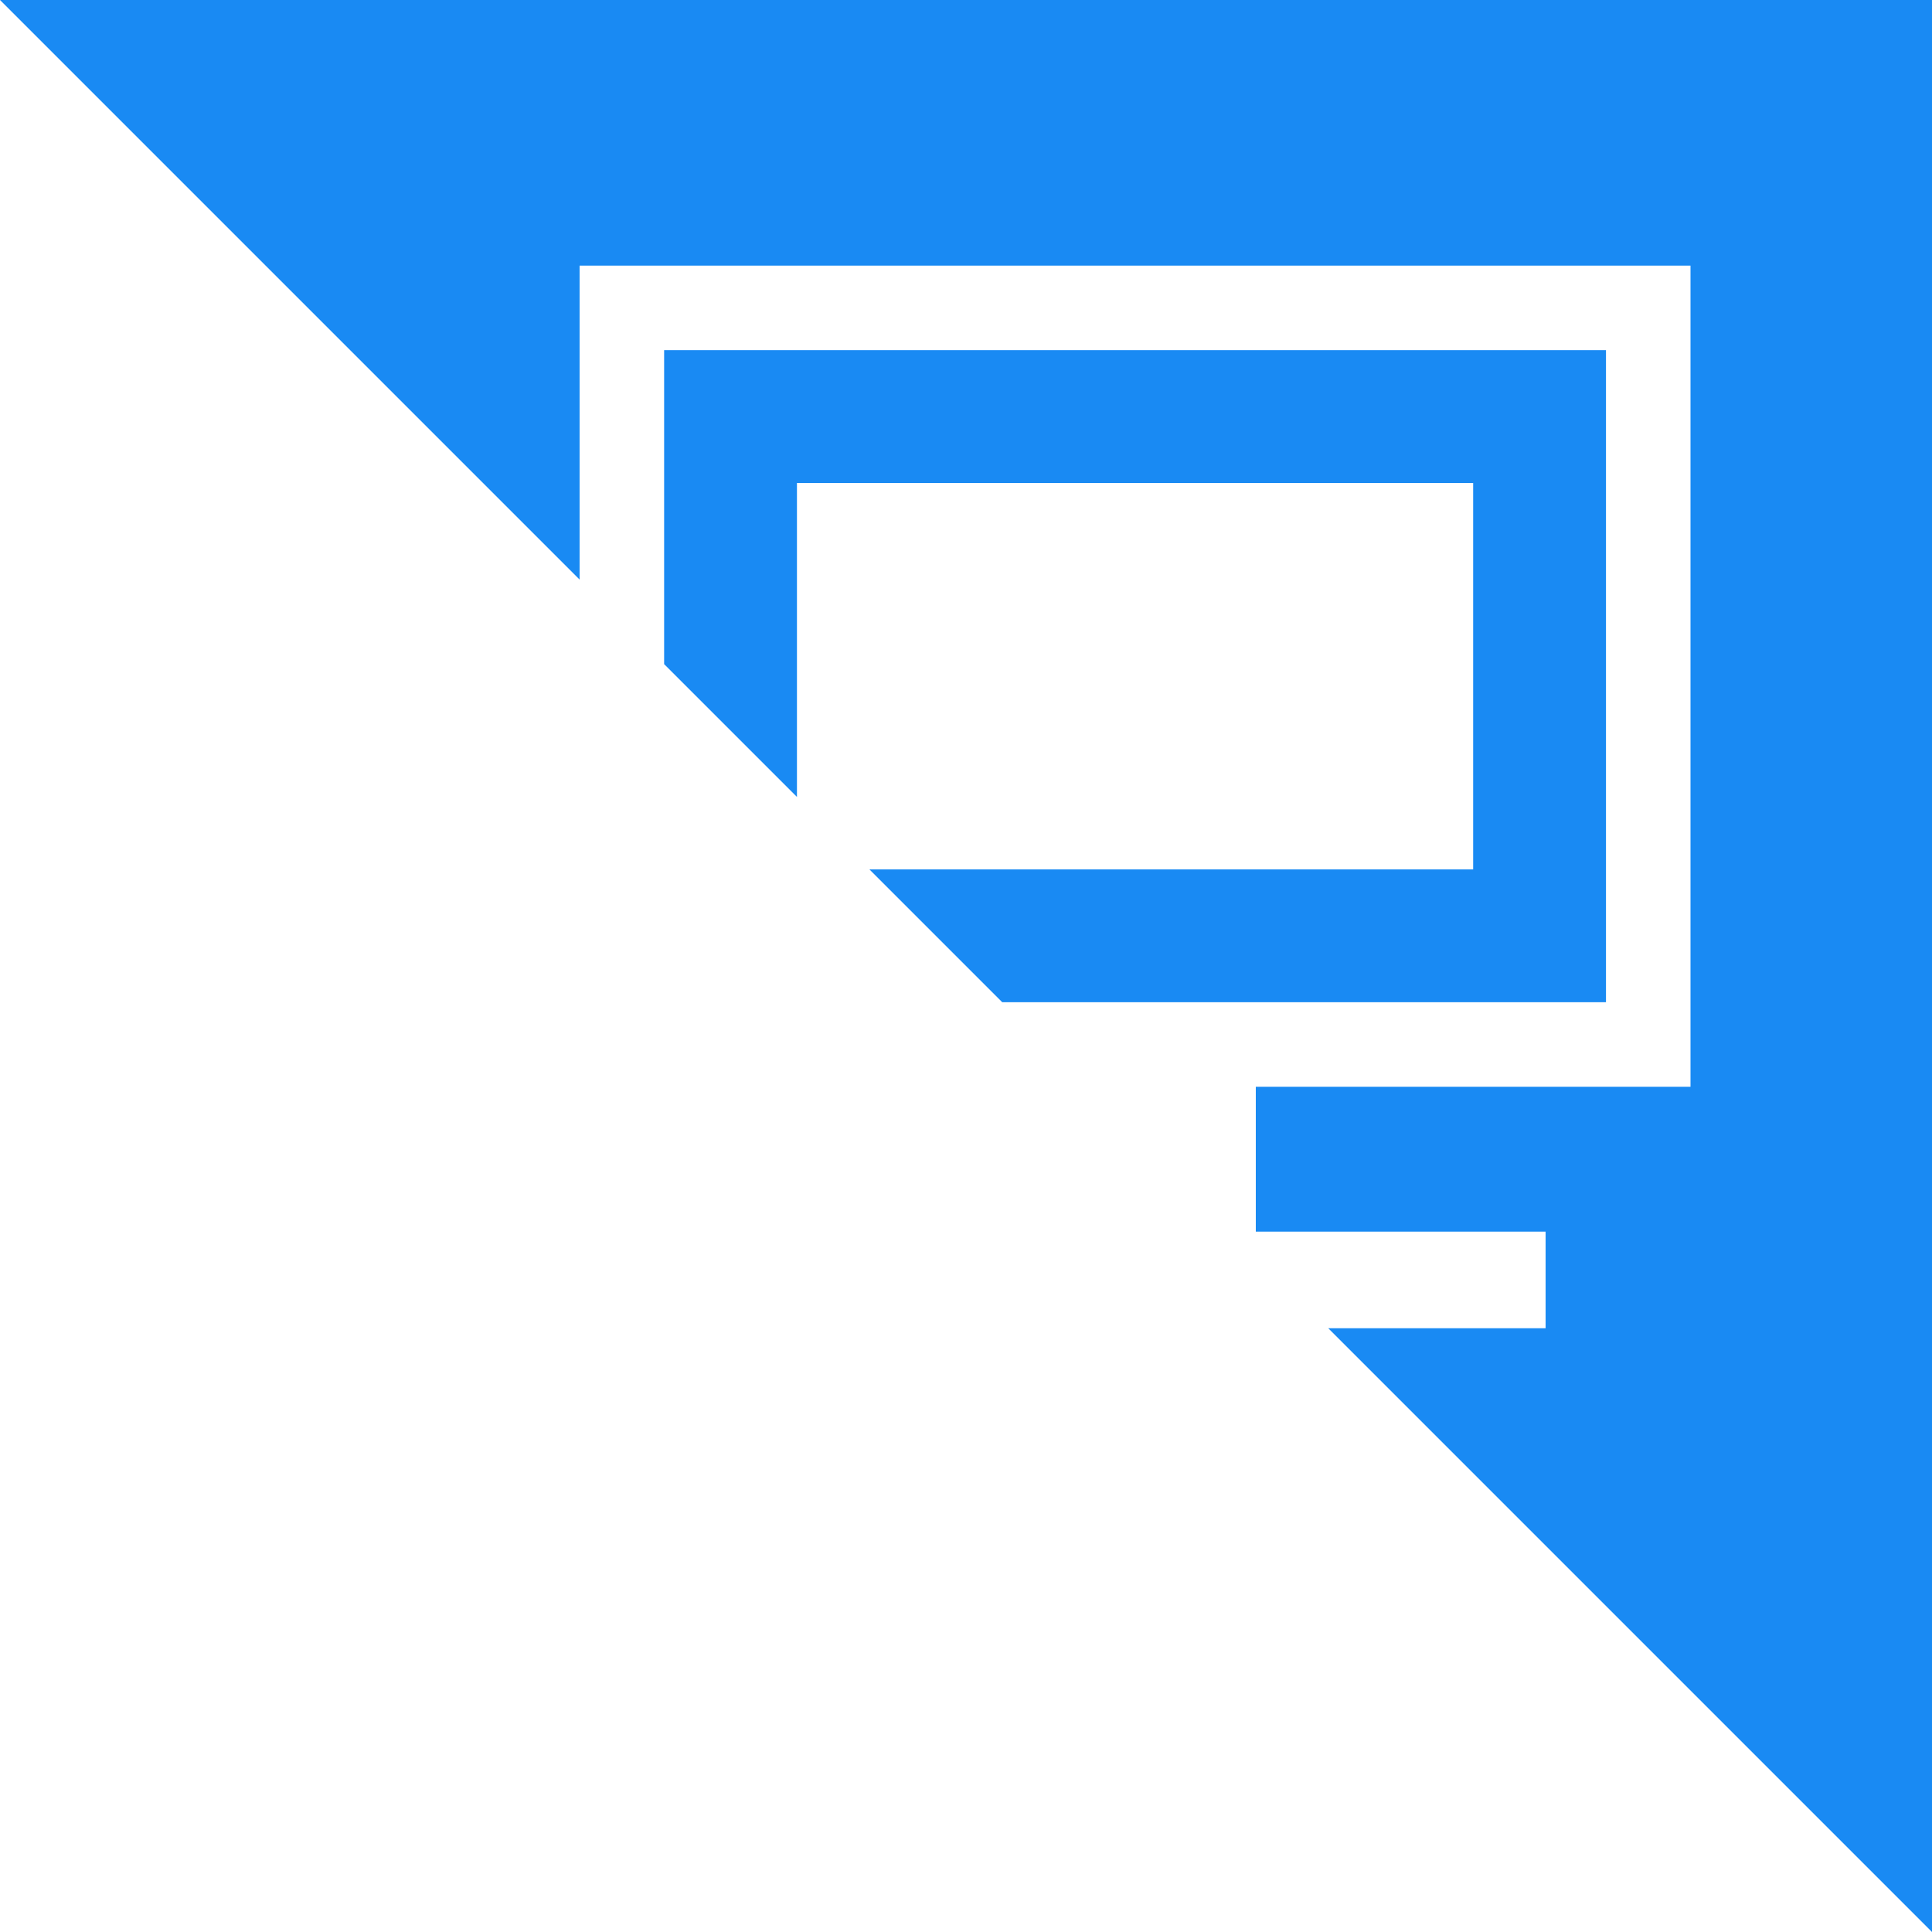 <?xml version="1.0" encoding="UTF-8"?>
<svg width="80px" height="80px" viewBox="0 0 80 80" version="1.1" xmlns="http://www.w3.org/2000/svg" xmlns:xlink="http://www.w3.org/1999/xlink">
    <!-- Generator: Sketch 60 (88103) - https://sketch.com -->
    <title>密码登录</title>
    <desc>Created with Sketch.</desc>
    <g id="Page-1" stroke="none" stroke-width="1" fill="none" fill-rule="evenodd">
        <g id="扫码注册-copy" transform="translate(-785, -230)" fill="#198AF3" fill-rule="nonzero">
            <g id="Group-2" transform="translate(415, 230)">
                <g id="密码登录" transform="translate(370, 0)">
                    <path d="M70,45 L70,11 L24,11 L24,24 L0,0 L80,0 L80,0 L80,80 L55,55 L64,55 L64,51 L52,51 L52,45 L70,45 Z M66.5,14.5 L66.5,41.5 L41.5,41.5 L36,36 L61,36 L61,20 L33,20 L33,33 L27.5,27.5 L27.5,14.5 L66.5,14.5 Z" id="Shape"></path>
                </g>
            </g>
        </g>
    </g>
</svg>